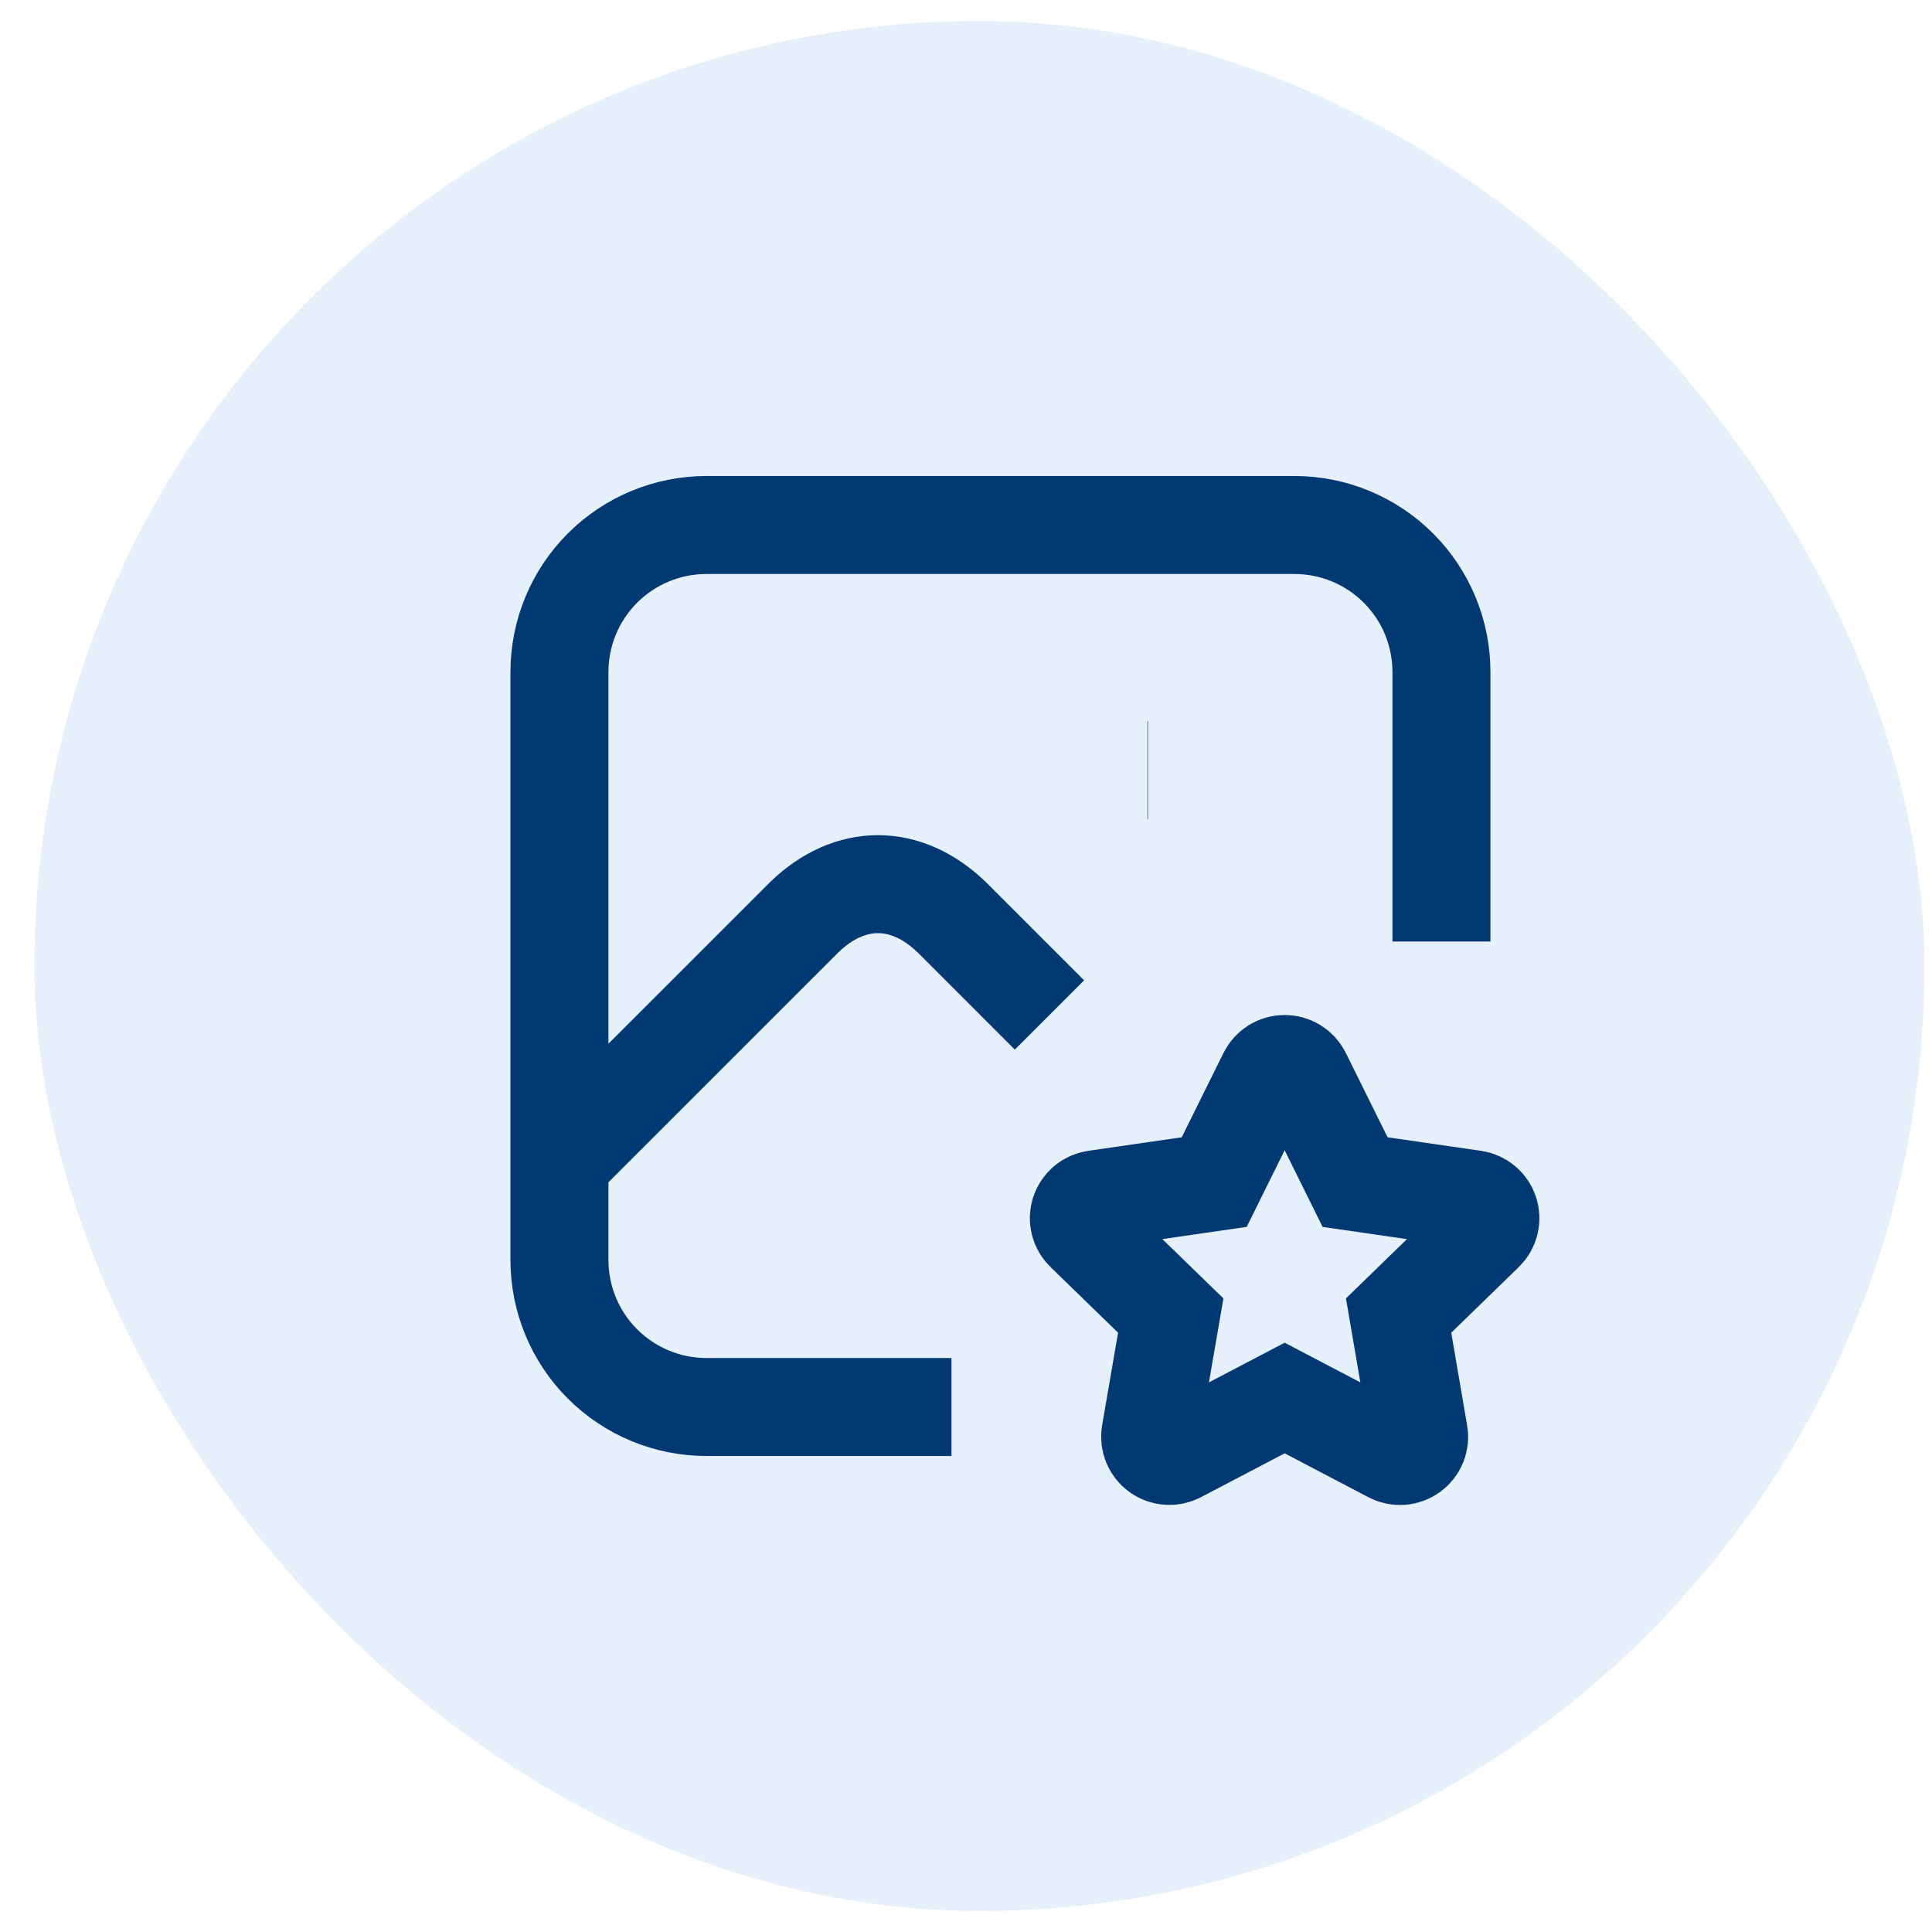 <svg width="46" height="46" viewBox="0 0 46 46" fill="none" xmlns="http://www.w3.org/2000/svg">
<rect x="0.82" y="0.5" width="45" height="45" rx="22.5" fill="#056BCA" fill-opacity="0.1"/>
<path d="M27.32 18.333H27.332M22.654 33.5H16.82C15.892 33.5 15.002 33.131 14.345 32.475C13.689 31.819 13.32 30.928 13.32 30V16C13.32 15.072 13.689 14.181 14.345 13.525C15.002 12.869 15.892 12.5 16.82 12.5H30.82C31.749 12.5 32.639 12.869 33.295 13.525C33.952 14.181 34.32 15.072 34.32 16V22.417" stroke="#013972" stroke-width="2.333" strokeLinecap="round" strokeLinejoin="round"/>
<path d="M13.32 27.666L19.154 21.833C20.236 20.791 21.571 20.791 22.654 21.833L24.987 24.166M30.587 33.286L28.053 34.614C27.978 34.653 27.893 34.671 27.809 34.664C27.724 34.658 27.643 34.629 27.574 34.579C27.505 34.529 27.452 34.462 27.419 34.383C27.387 34.305 27.377 34.219 27.39 34.136L27.875 31.323L25.825 29.331C25.764 29.272 25.72 29.197 25.7 29.114C25.679 29.032 25.682 28.945 25.709 28.864C25.735 28.783 25.784 28.712 25.849 28.657C25.914 28.602 25.994 28.567 26.078 28.555L28.91 28.145L30.177 25.586C30.215 25.51 30.274 25.446 30.346 25.401C30.419 25.356 30.502 25.333 30.587 25.333C30.672 25.333 30.756 25.356 30.828 25.401C30.9 25.446 30.959 25.51 30.997 25.586L32.264 28.145L35.096 28.555C35.18 28.568 35.259 28.603 35.324 28.658C35.389 28.712 35.438 28.784 35.464 28.865C35.49 28.945 35.493 29.032 35.473 29.114C35.453 29.197 35.41 29.272 35.349 29.331L33.3 31.323L33.782 34.135C33.797 34.218 33.788 34.304 33.756 34.383C33.724 34.462 33.67 34.53 33.601 34.58C33.532 34.63 33.451 34.66 33.366 34.666C33.281 34.672 33.196 34.654 33.121 34.614L30.587 33.286Z" stroke="#013972" stroke-width="2.333" strokeLinecap="round" strokeLinejoin="round"/>
</svg>
